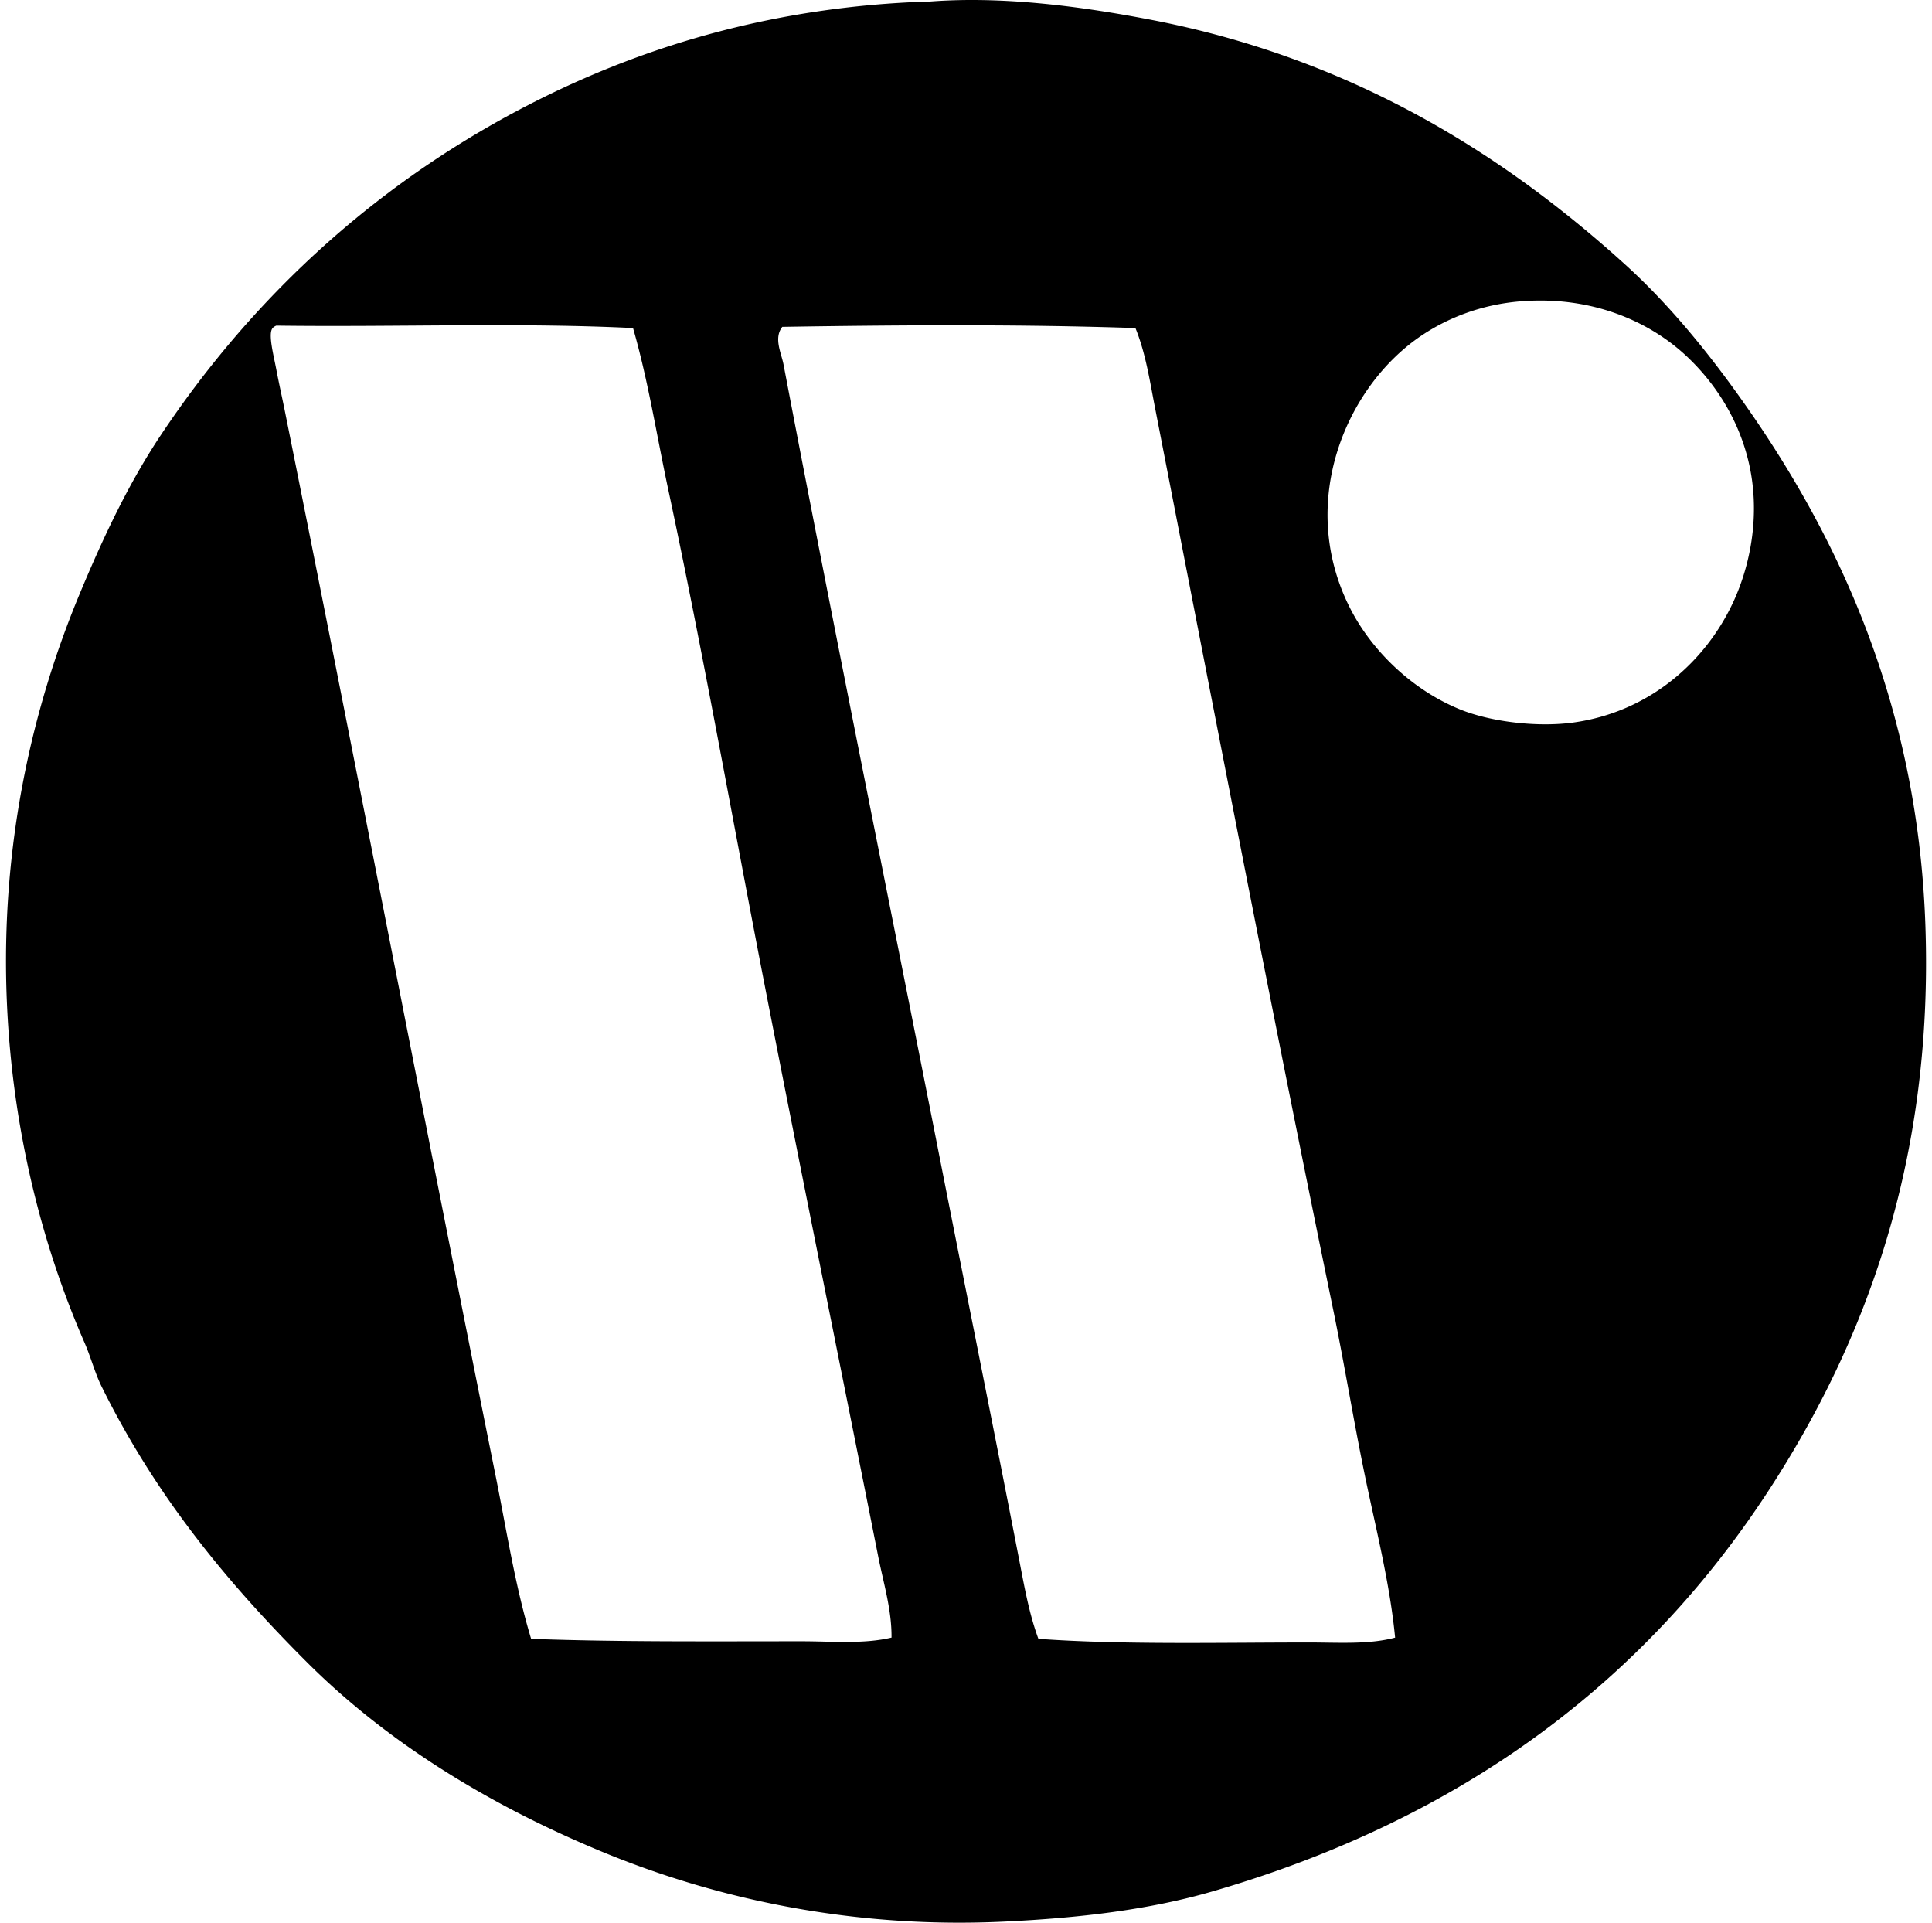 <svg xmlns="http://www.w3.org/2000/svg" width="201" height="200" fill="none" viewBox="0 0 201 200">
  <path fill="#000" fill-rule="evenodd" d="M96.664.167c7.802-.61 16.114.549 23.103 1.894 20.745 3.992 36.547 13.863 49.363 25.502 4.38 3.976 8.269 8.728 11.614 13.383 10.206 14.2 18.766 32.037 19.568 55.296.855 24.742-6.43 43.555-16.161 58.579-13.05 20.15-32.09 34.393-57.948 41.913-6.615 1.924-13.887 2.786-21.713 3.156a97.274 97.274 0 0 1-42.293-7.449c-11.758-4.923-22.146-11.414-30.299-19.567-8.451-8.452-15.752-17.365-21.335-28.658-.689-1.393-1.095-3-1.768-4.546-4.304-9.85-7.51-21.932-8.082-35.475C.024 87.854 3.404 73.5 8.288 61.775c2.57-6.17 5.201-11.655 8.457-16.539C26.542 30.545 39.8 18.405 56.513 10.138 67.54 4.687 80.733.692 96.408.164c.09 0 .174.01.256.003Zm51.259 34.718c-7.884 5.277-13.066 17.396-7.448 28.407 2.269 4.443 6.467 8.47 11.361 10.477 3.346 1.372 8.254 1.892 11.869 1.388 7.894-1.1 13.781-6.34 16.662-12.625 1.831-3.992 2.815-9.34 1.515-14.644-1.167-4.763-3.795-8.386-6.438-10.858-3.832-3.583-9.834-6.293-17.296-5.68-4.095.337-7.565 1.754-10.225 3.535Zm-119.558-.757c-.501.562.095 2.8.378 4.29.306 1.604.646 3.103.883 4.293 7.478 37.172 14.573 74.201 21.969 110.972 1.135 5.644 2.01 11.336 3.66 16.792 8.828.333 18.689.253 28.153.253 3.172 0 6.428.309 9.343-.38.032-2.87-.836-5.667-1.388-8.459-3.979-20.061-7.995-39.792-11.868-59.716-3.325-17.095-6.348-34.298-9.974-51.256-1.198-5.607-2.079-11.299-3.662-16.792-11.868-.586-24.826-.087-37.116-.253-.148.066-.285.14-.378.256ZM81.39 34c-.924 1.174-.095 2.744.126 3.913 5.177 27.167 10.731 54.489 16.035 81.429 2.818 14.319 5.702 28.617 8.459 42.8.541 2.773 1.034 5.662 2.021 8.332 8.678.631 18.842.38 28.151.38 3.121 0 6.229.227 8.963-.504-.554-5.71-1.995-11.29-3.156-16.918-1.174-5.689-2.105-11.457-3.282-17.169-6.412-31.127-12.494-62.827-18.557-93.93-.538-2.763-.96-5.592-2.021-8.206-11.802-.404-24.758-.322-36.74-.127Z" clip-rule="evenodd"/>
</svg>
